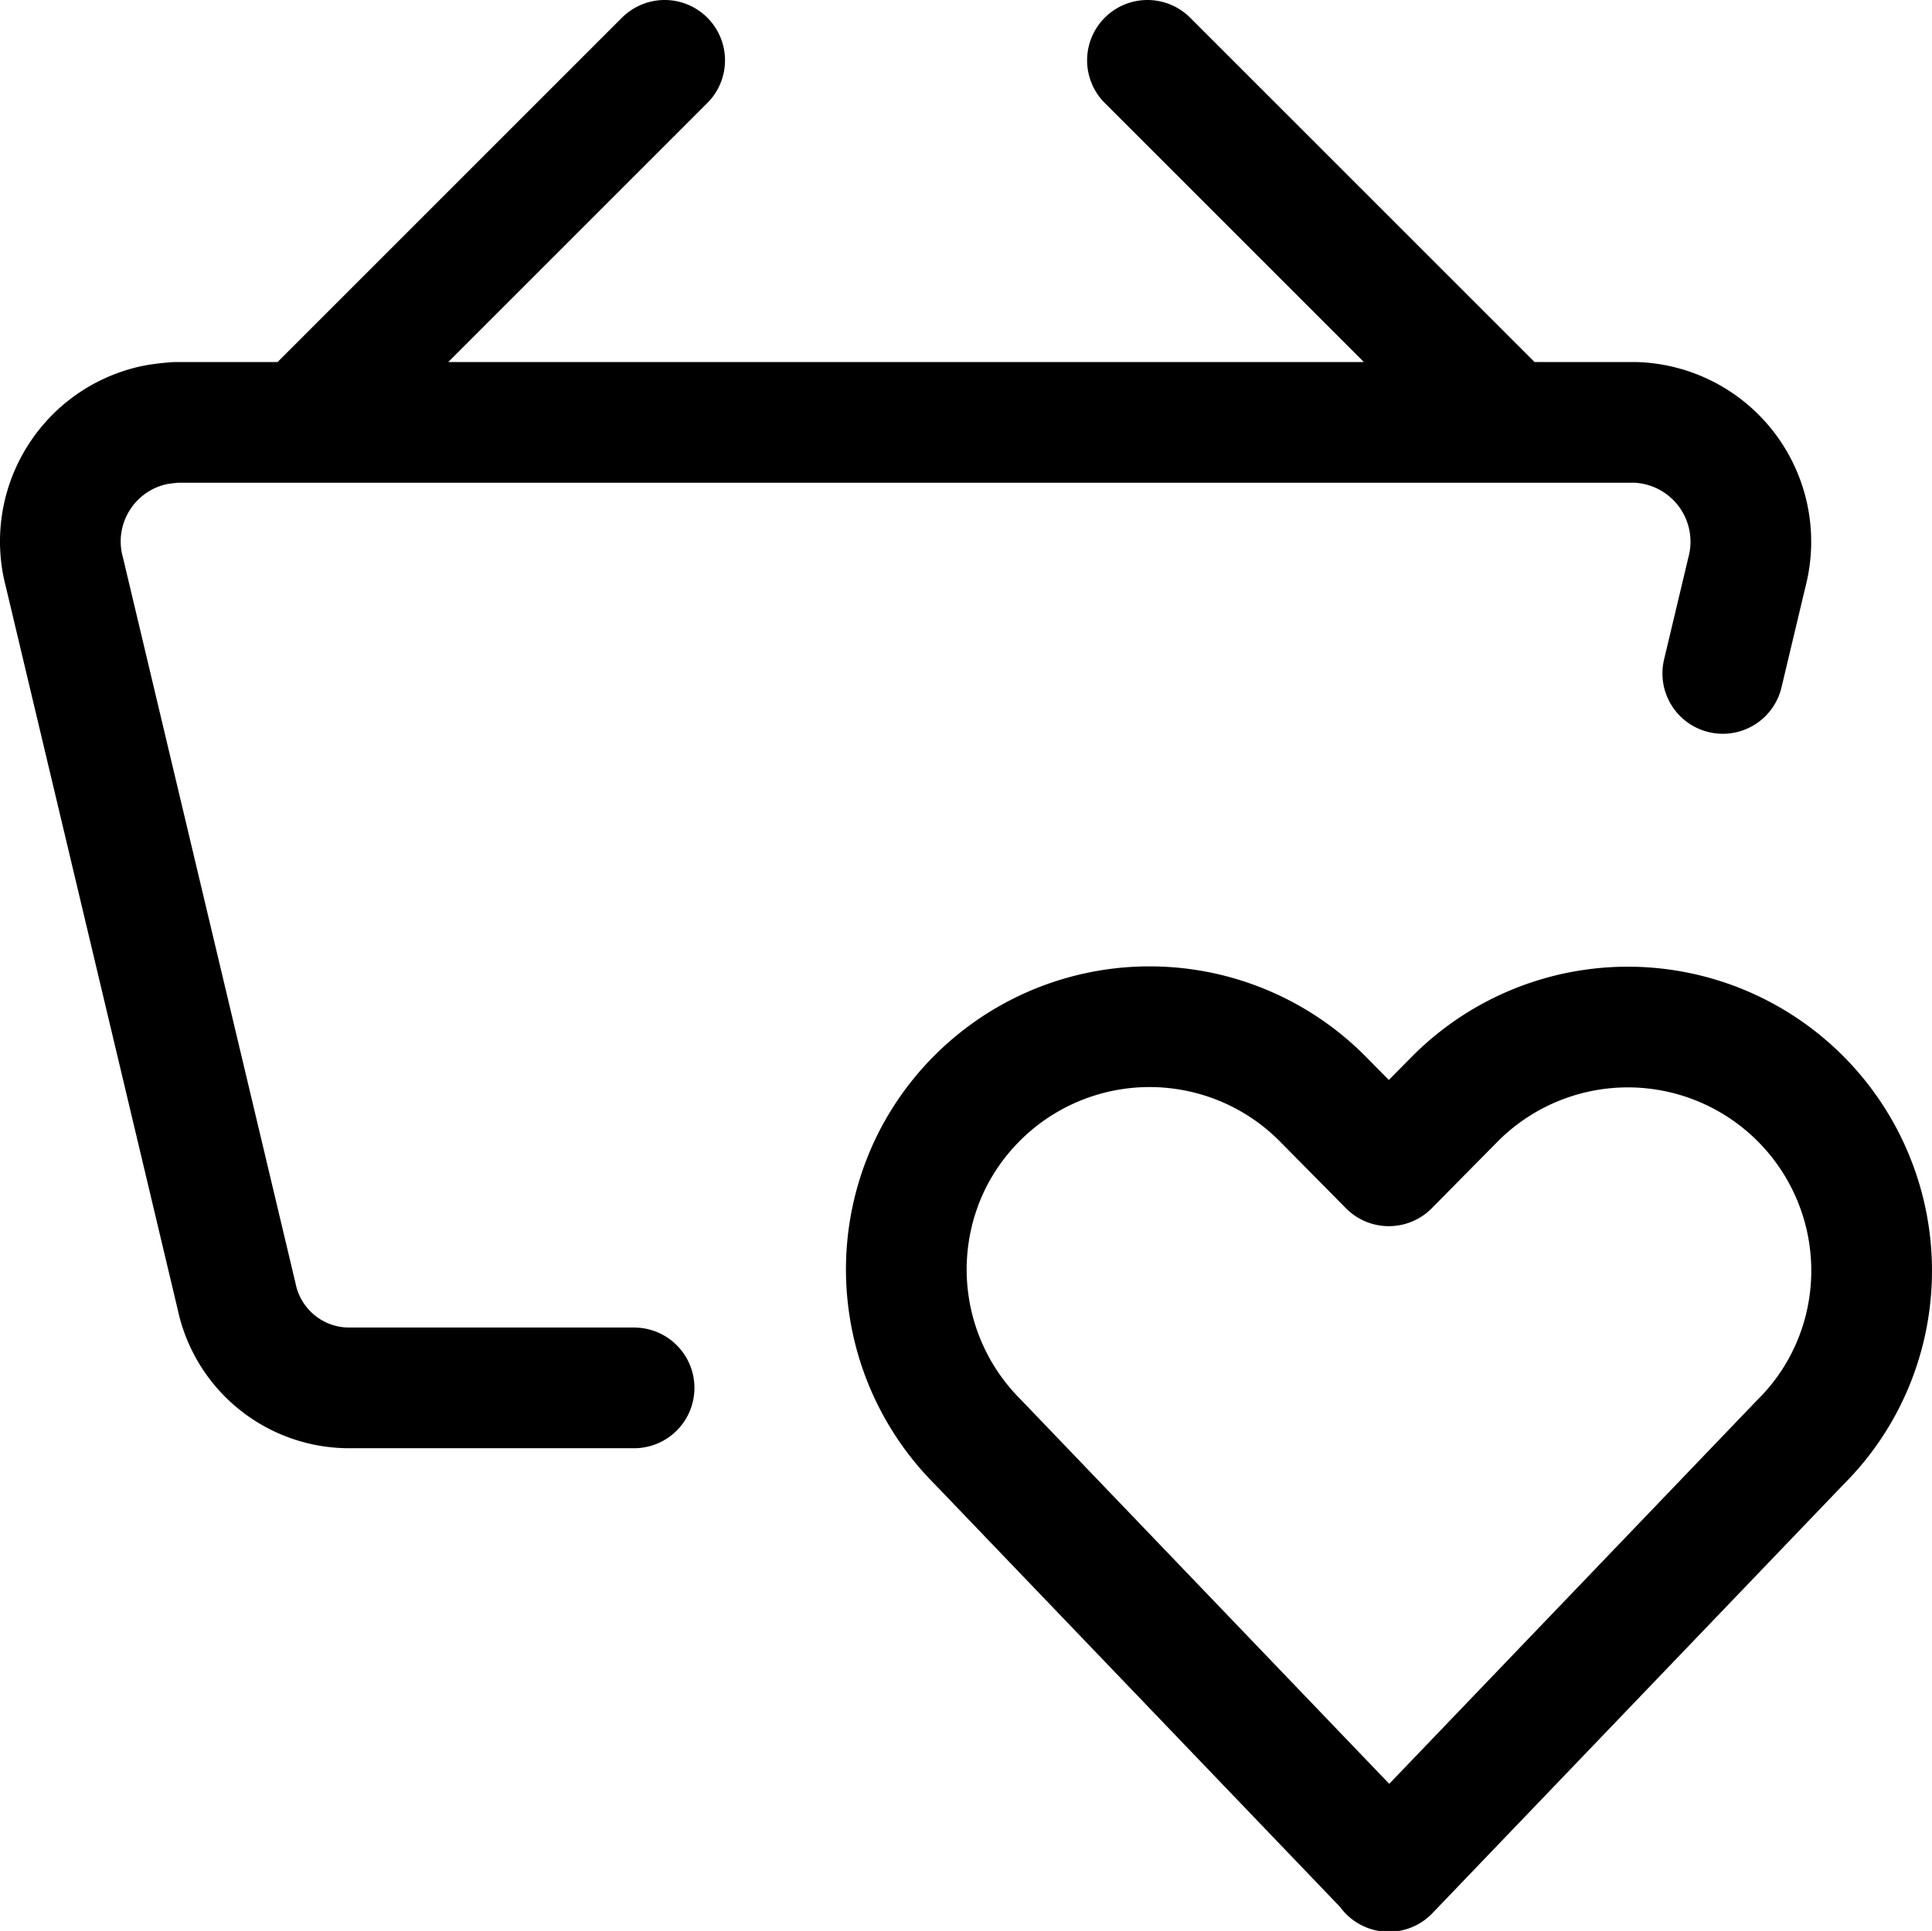<svg xmlns="http://www.w3.org/2000/svg" id="Layer_1" data-name="Layer 1" viewBox="0 0 24.01 24"><defs><style>.cls-1{fill:none;stroke:#000;stroke-linecap:round;stroke-linejoin:round;stroke-width:1.5px}</style></defs><path class="cls-1" d="M17.26 23.25l-5.11-5.33a3.029 3.029 0 01-.57-3.49 3.029 3.029 0 014.85-.78l.83.84.83-.84a3.03 3.03 0 014.85.79c.58 1.16.36 2.57-.57 3.49l-5.11 5.33z"/><path class="cls-1" d="M7.88 17.25H4.32a1.43 1.43 0 01-1.38-1.14l-2.14-9c-.21-.79.26-1.6 1.05-1.81.11-.03.22-.04.33-.05h18.15a1.484 1.484 0 011.38 1.86l-.3 1.26M3.76 5.25l4.5-4.5M18.76 5.25l-4.5-4.5"/></svg>
